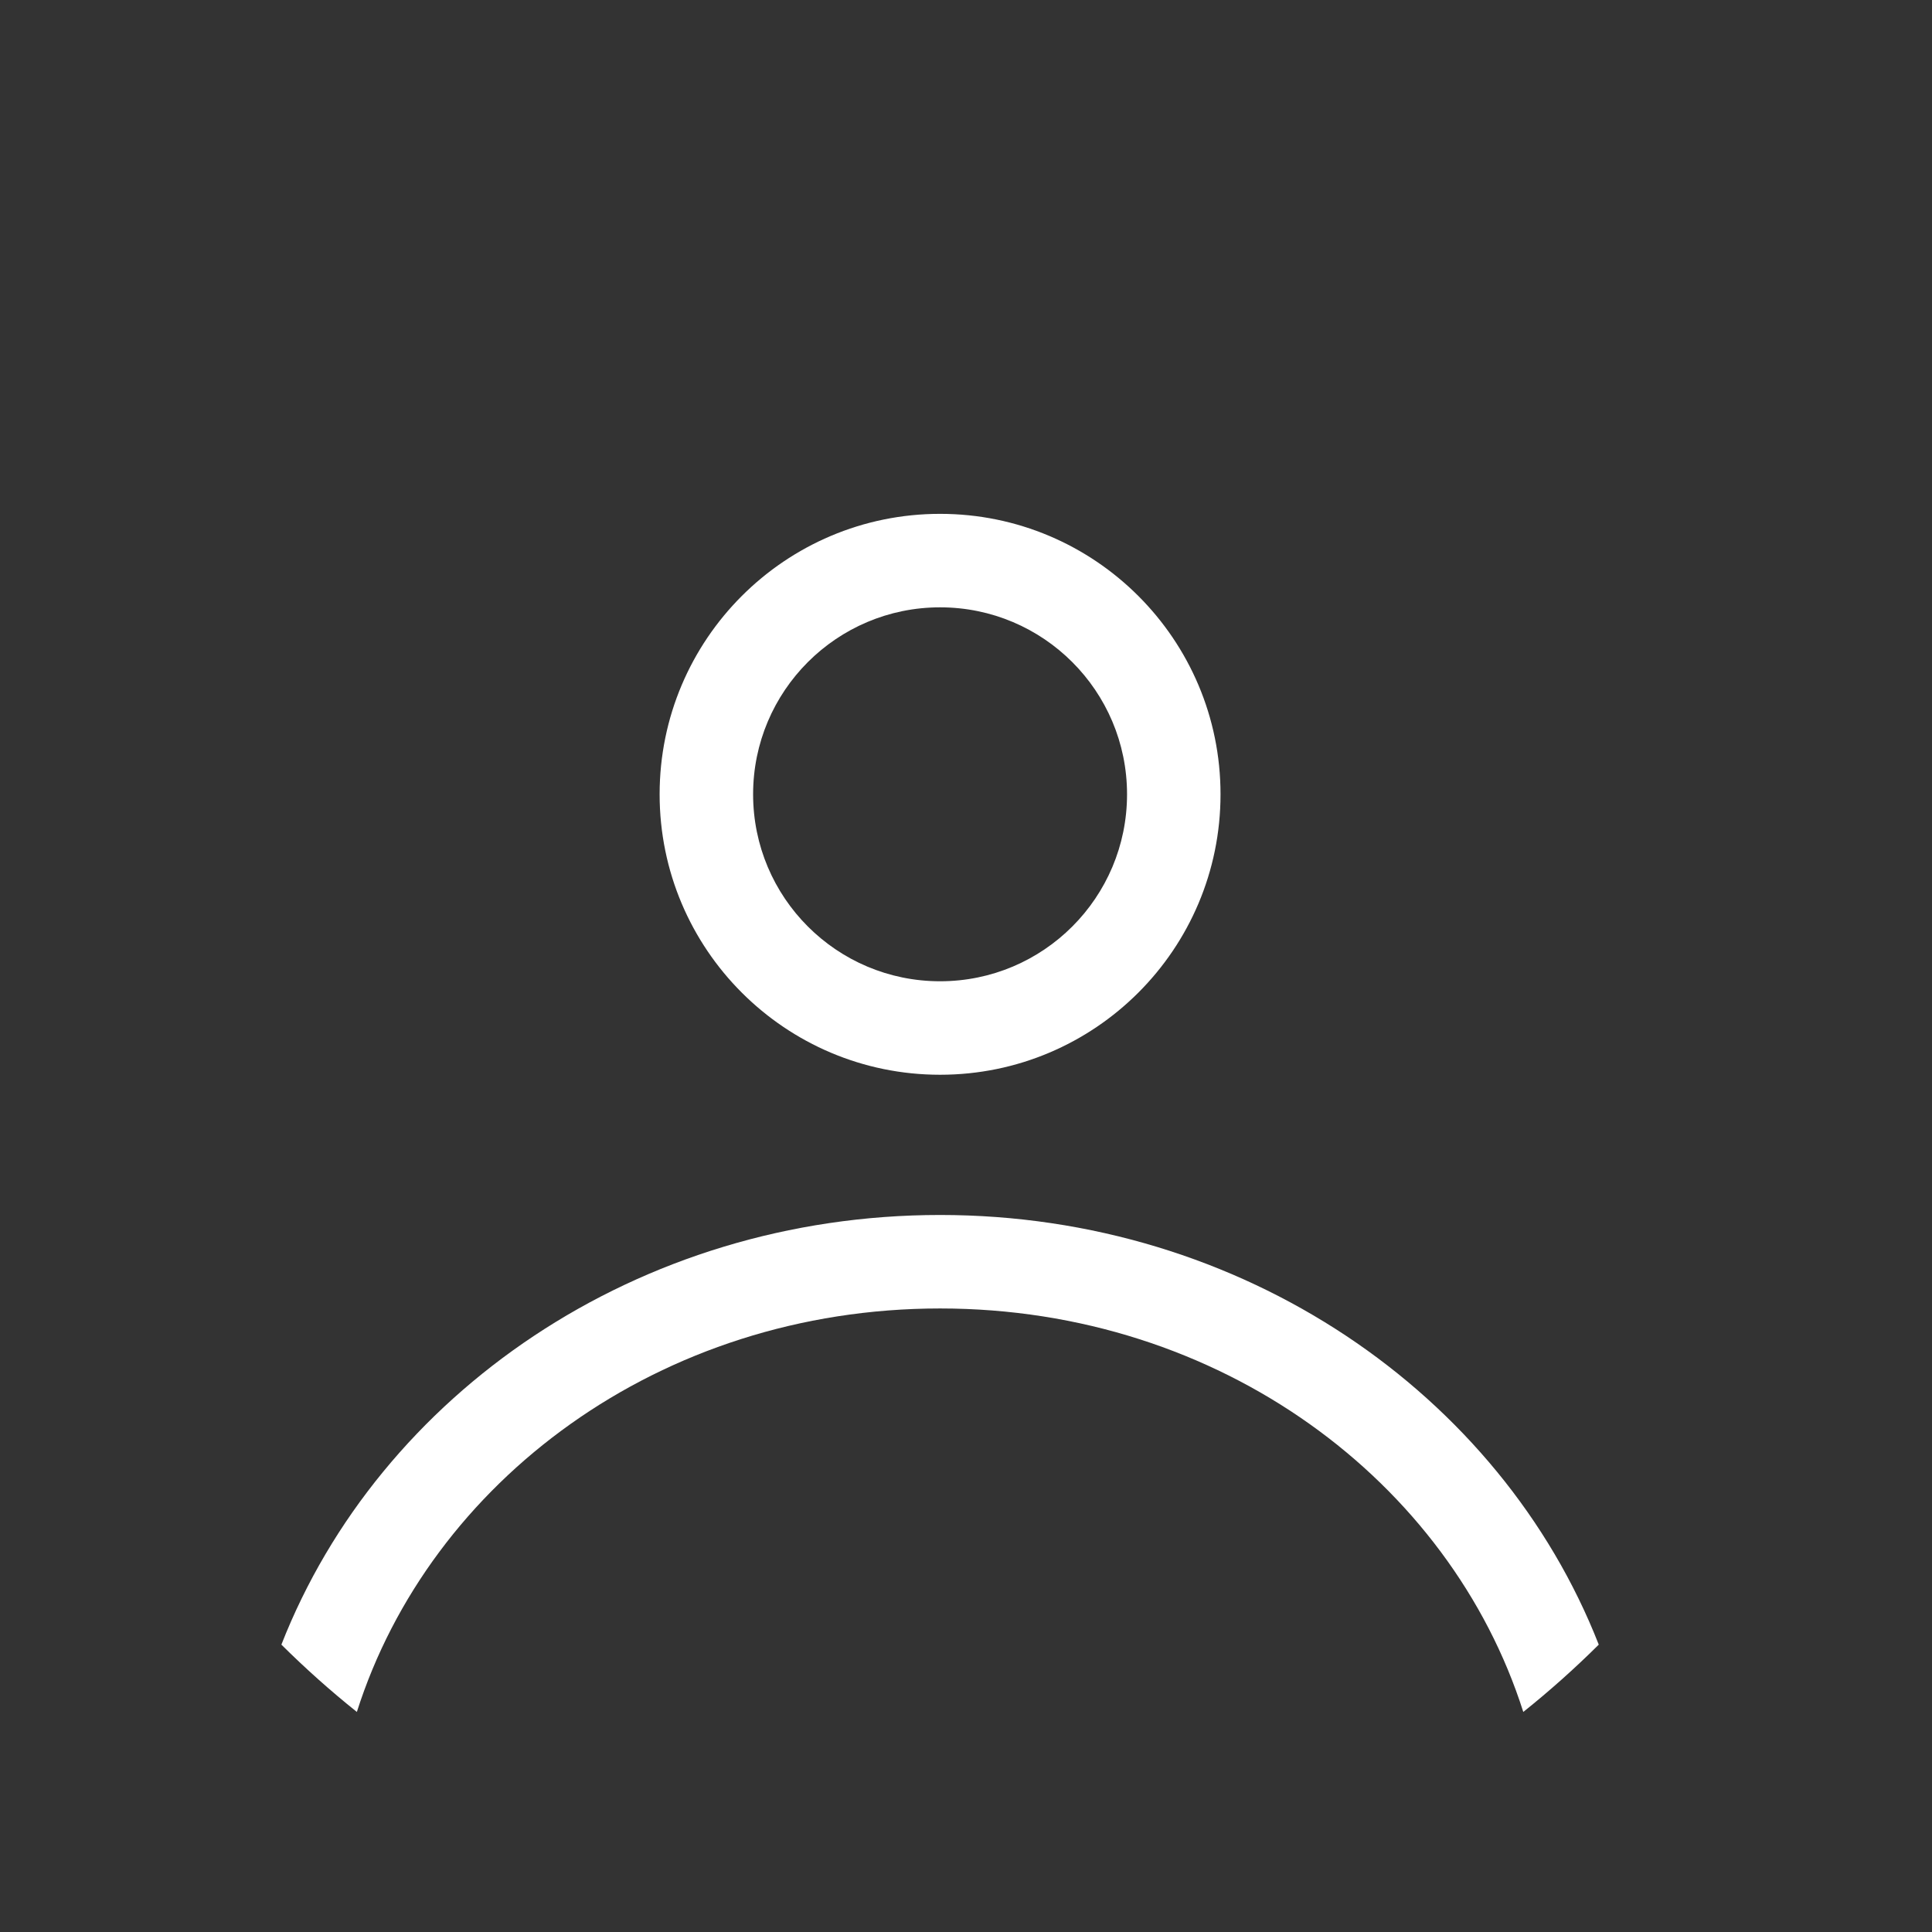 <svg width="31" height="31" viewBox="0 0 31 31" fill="none" xmlns="http://www.w3.org/2000/svg">
<rect x="0" y="0" width="31" height="31" fill="#333333" stroke="none"/>
<path fill-rule="evenodd" clip-rule="evenodd" d="M19.584 12.745C19.584 15.23 17.569 17.245 15.084 17.245C12.599 17.245 10.584 15.23 10.584 12.745C10.584 10.26 12.599 8.245 15.084 8.245C17.569 8.245 19.584 10.26 19.584 12.745ZM18.084 12.745C18.084 14.402 16.741 15.745 15.084 15.745C13.427 15.745 12.084 14.402 12.084 12.745C12.084 11.088 13.427 9.745 15.084 9.745C16.741 9.745 18.084 11.088 18.084 12.745Z" fill="white"/>
<path d="M15.084 19.495C10.228 19.495 6.091 22.366 4.515 26.389C4.899 26.77 5.303 27.131 5.726 27.469C6.9 23.776 10.582 20.995 15.084 20.995C19.586 20.995 23.268 23.776 24.442 27.469C24.865 27.131 25.269 26.77 25.653 26.389C24.077 22.366 19.94 19.495 15.084 19.495Z" fill="white"/>
</svg>
